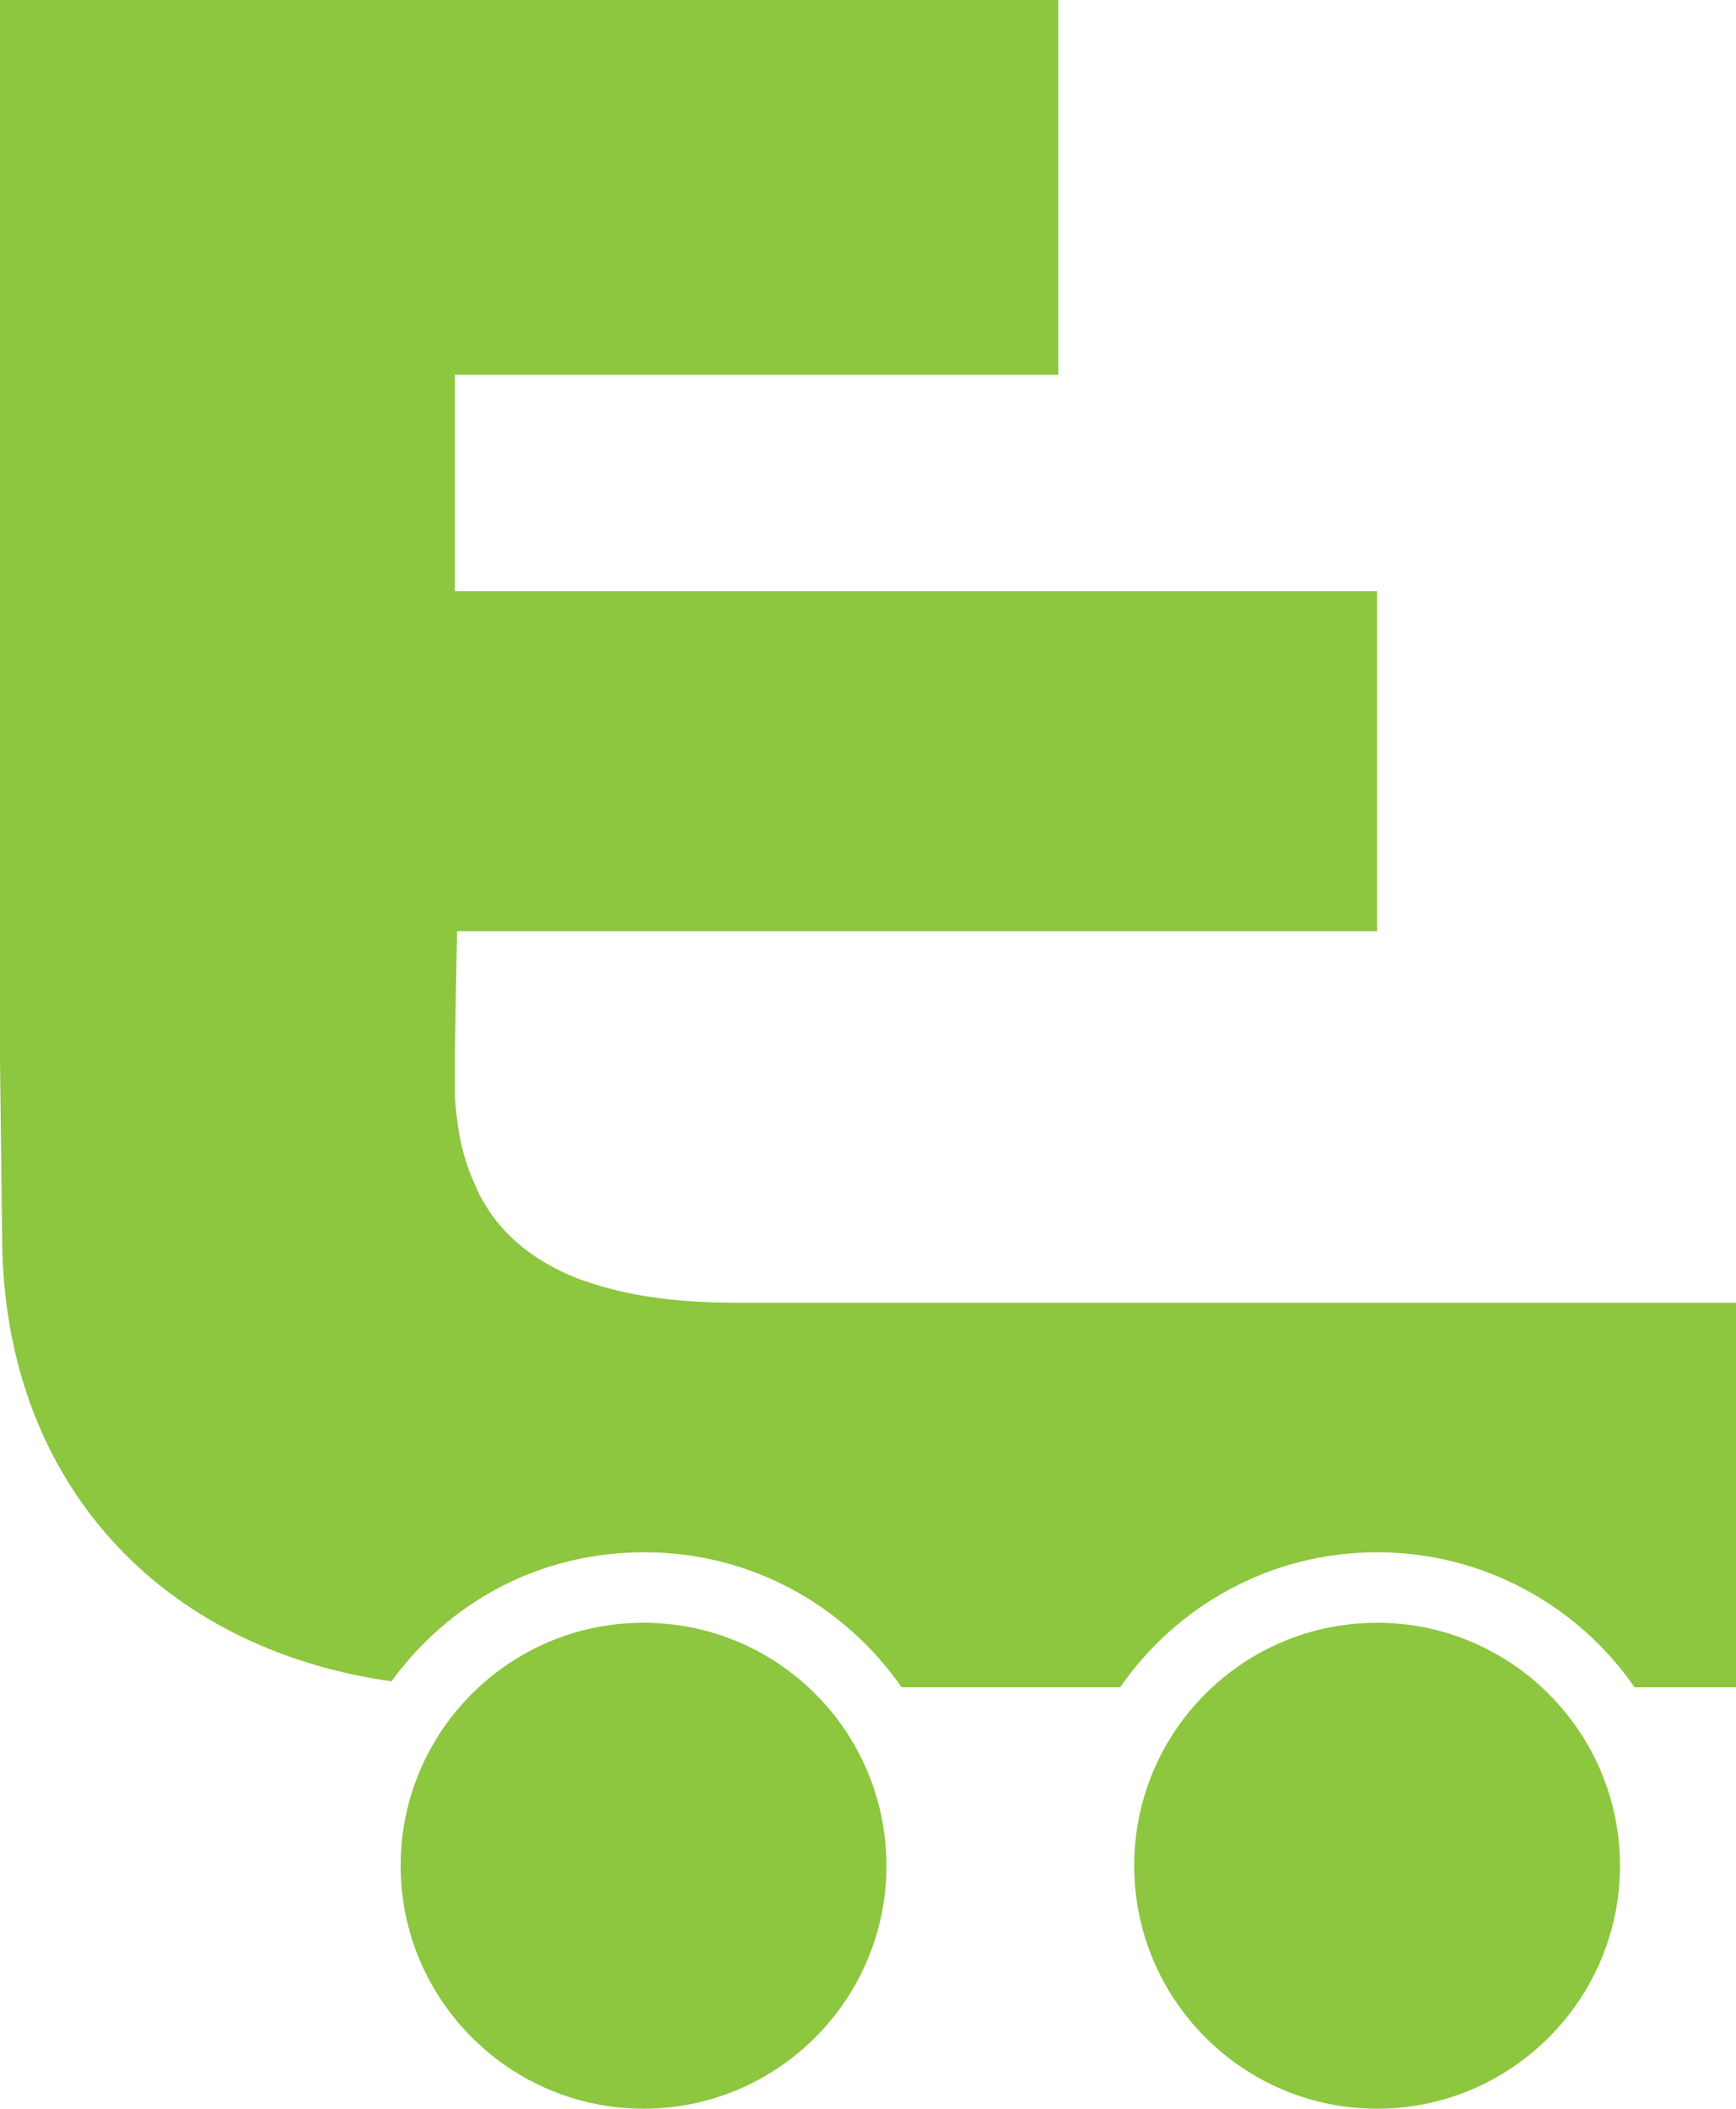 <?xml version="1.0" encoding="UTF-8"?><svg id="Layer_2" xmlns="http://www.w3.org/2000/svg" viewBox="0 0 32.02 38.88"><defs><style>.cls-1{fill:#8dc63f;}</style></defs><g id="Layer_1-2"><path class="cls-1" d="M32.02,24.01v7.1h-1.87c-1.04-1.5-2.78-2.49-4.75-2.49s-3.7.99-4.74,2.49h-4.03c-1.05-1.51-2.78-2.49-4.74-2.49s-3.61.93-4.67,2.38C2.91,30.39.08,27.28.04,22.88l-.04-3.36V0h19.52v6.91h-11.13v3.99h17.01v6.27H8.43s-.03,1.52-.04,2.32c0,.27,0,.46,0,.48,0,.09,0,.17,0,.26.01.14.02.27.04.4.05.44.16.84.32,1.19.05.12.11.25.18.36.35.6.91,1.06,1.67,1.37.22.09.46.16.73.23.63.16,1.39.24,2.26.24h18.44Z"/><path class="cls-1" d="M11.87,29.92c-2.48,0-4.48,2.01-4.48,4.48s2.01,4.48,4.48,4.48,4.48-2.01,4.48-4.48-2-4.48-4.48-4.48"/><path class="cls-1" d="M25.4,29.92c-2.48,0-4.48,2.01-4.48,4.48s2.01,4.48,4.48,4.48,4.48-2.01,4.48-4.48-2.01-4.48-4.48-4.48"/></g></svg>
